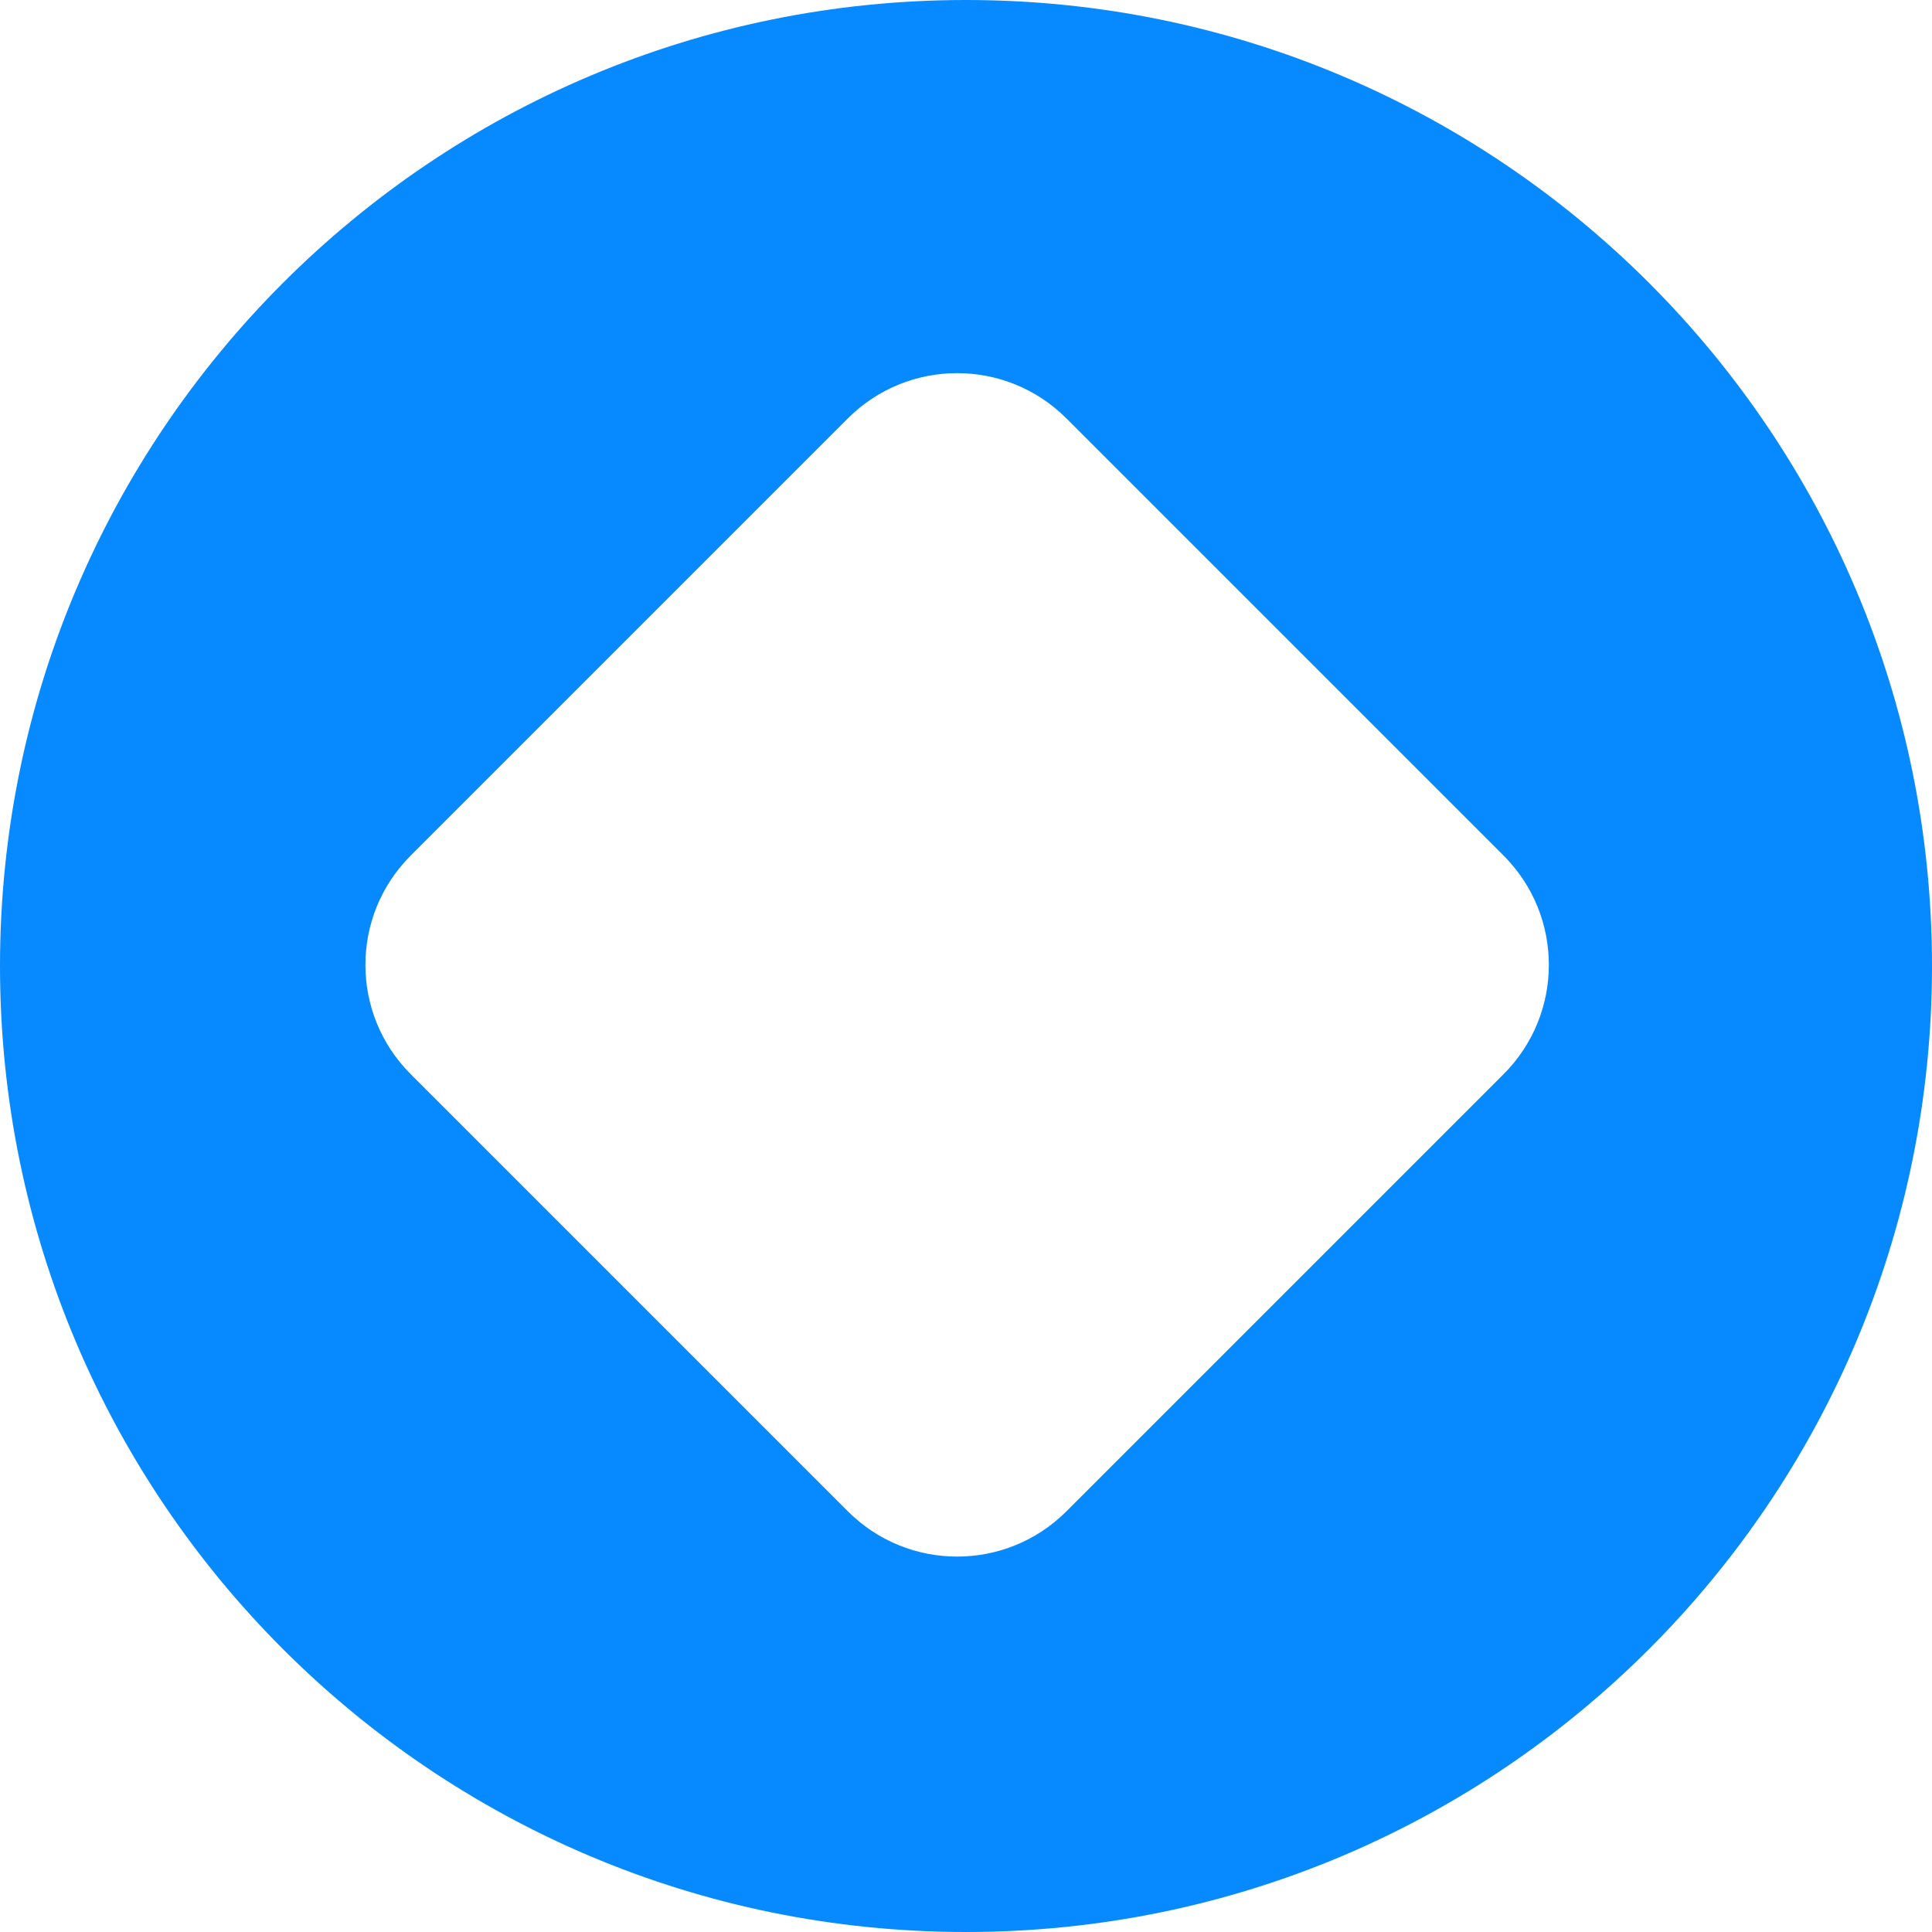 <?xml version="1.0" encoding="UTF-8"?> <svg xmlns="http://www.w3.org/2000/svg" width="95" height="95" viewBox="0 0 95 95" fill="none"><path d="M47.5 0C73.734 0 95 21.267 95 47.5C95 73.734 73.734 95 47.5 95C21.267 95 0 73.734 0 47.5C3.67231e-08 21.267 21.267 3.67326e-08 47.5 0ZM52.438 20.574C49.47 17.606 44.658 17.606 41.69 20.574L20.194 42.07C17.226 45.038 17.226 49.85 20.194 52.818L41.69 74.314C44.658 77.282 49.47 77.282 52.438 74.314L73.934 52.818C76.902 49.85 76.902 45.038 73.934 42.07L52.438 20.574Z" fill="#078AFF"></path></svg> 